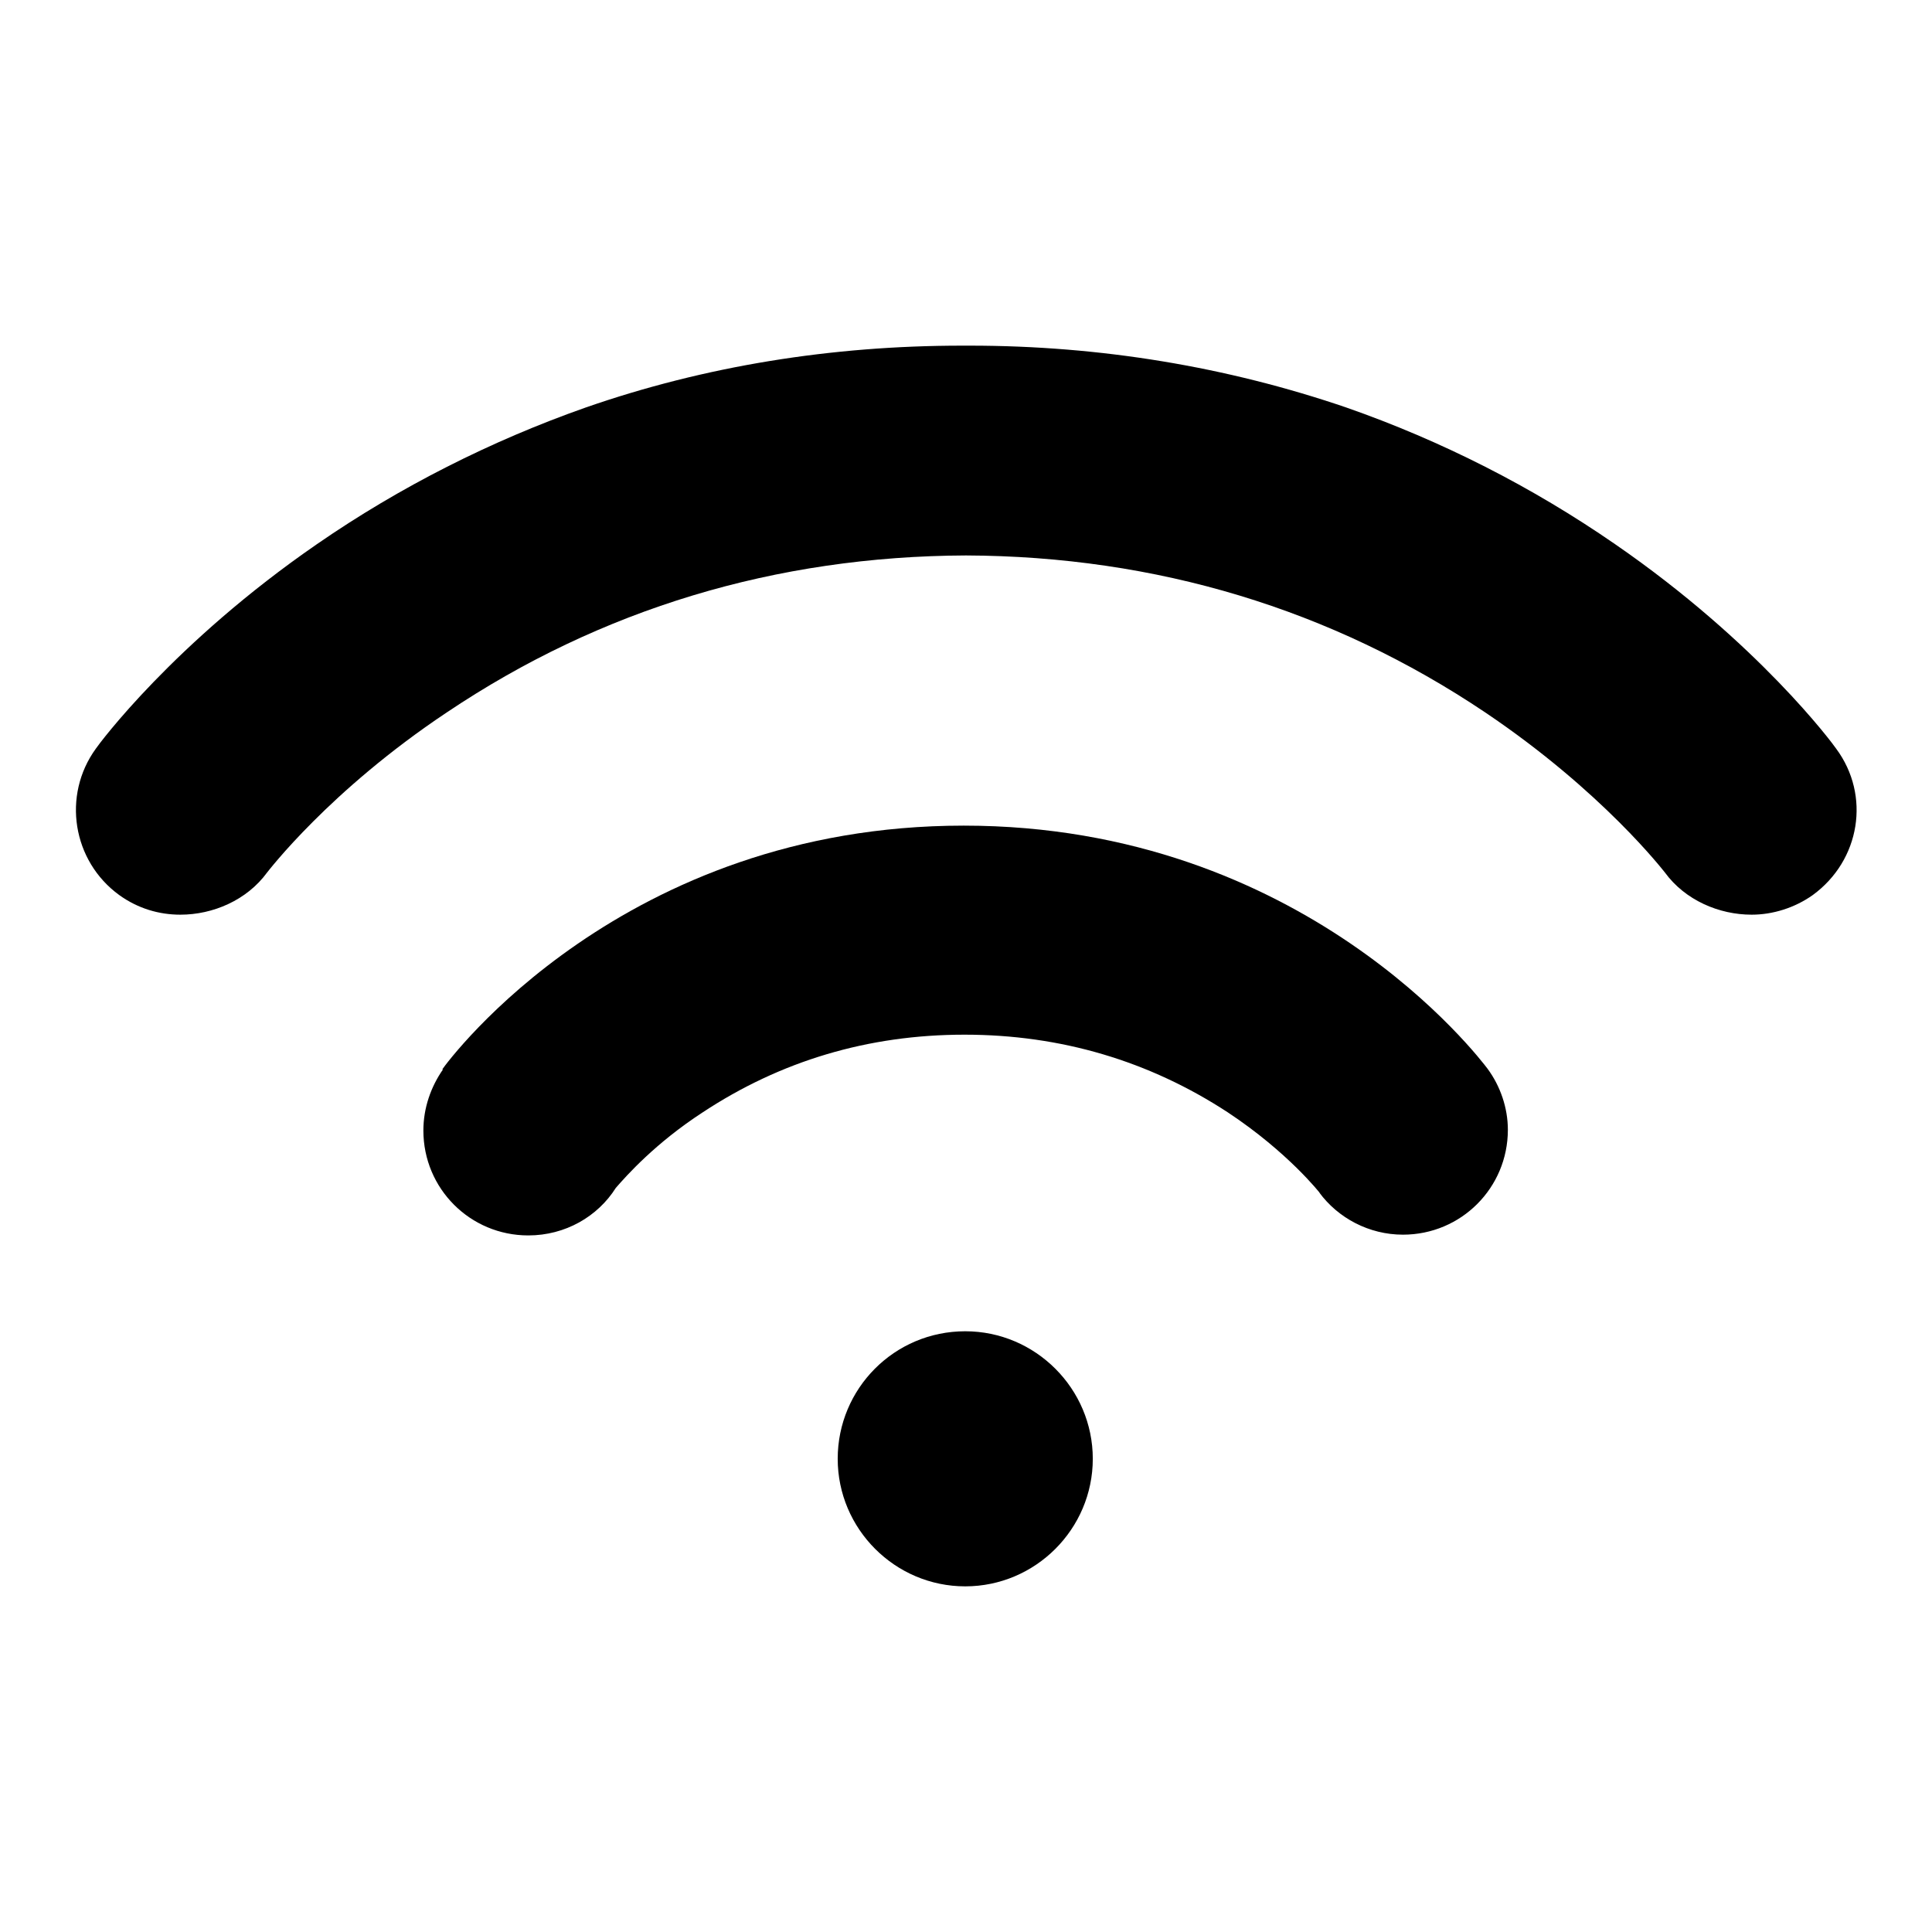 <?xml version="1.0" encoding="utf-8"?>
<!-- Svg Vector Icons : http://www.onlinewebfonts.com/icon -->
<!DOCTYPE svg PUBLIC "-//W3C//DTD SVG 1.1//EN" "http://www.w3.org/Graphics/SVG/1.1/DTD/svg11.dtd">
<svg version="1.1" xmlns="http://www.w3.org/2000/svg" xmlns:xlink="http://www.w3.org/1999/xlink" x="0px" y="0px" viewBox="0 0 256 256" enable-background="new 0 0 256 256" xml:space="preserve">
<g><g><path fill="#000000" d="M243.3,99.2c-0.4-0.6-10.3-14-29.3-27.1C203,64.5,191,58.4,178.4,54c-15.8-5.4-32.6-8.2-49.9-8.2c-0.1,0-0.3,0-0.5,0c-0.1,0-0.3,0-0.5,0c-17.3,0-34.1,2.7-49.9,8.2C65.1,58.4,53,64.5,42,72.1c-19,13.1-28.9,26.5-29.3,27.1c-4.5,6.2-3.1,14.9,3.1,19.4c2.5,1.8,5.3,2.6,8.1,2.6c4.3,0,8.8-1.9,11.5-5.6c0,0,0,0,0,0l0,0l0,0c0.1-0.1,8.2-10.8,23.8-21.2c20.4-13.7,43.6-20.7,68.8-20.8c25.2,0.1,48.4,7.1,68.8,20.8c15.6,10.5,23.7,21.1,23.8,21.2l0,0c0,0,0,0,0,0c2.7,3.7,7.2,5.6,11.5,5.6c2.8,0,5.7-0.9,8.1-2.6C246.5,114,247.9,105.4,243.3,99.2z"/><path fill="#000000" d="M111,193.3c0,9.3,7.6,16.9,16.9,16.9c9.3,0,16.9-7.6,16.9-16.9l0,0c0-9.3-7.6-16.9-16.9-16.9C118.5,176.4,111,184,111,193.3z"/><path fill="#000000" d="M197.1,141.6L197.1,141.6c-1-1.3-24.3-32.2-69.4-32.2c-45.2,0-68.2,31-69.1,32.3l0.1,0c-1.6,2.3-2.6,5.1-2.6,8.1c0,7.7,6.2,13.9,13.9,13.9c4.9,0,9.2-2.5,11.6-6.3c1.4-1.6,5.2-5.9,11.5-10c10.3-6.8,21.9-10.3,34.7-10.3c12.8,0,24.5,3.5,34.9,10.3c8,5.3,12.2,10.7,12.2,10.7l-0.1-0.1l0,0c2.5,3.4,6.6,5.6,11.1,5.6c7.7,0,13.9-6.2,13.9-13.9C199.8,146.8,198.8,143.9,197.1,141.6z"/></g></g>
</svg>